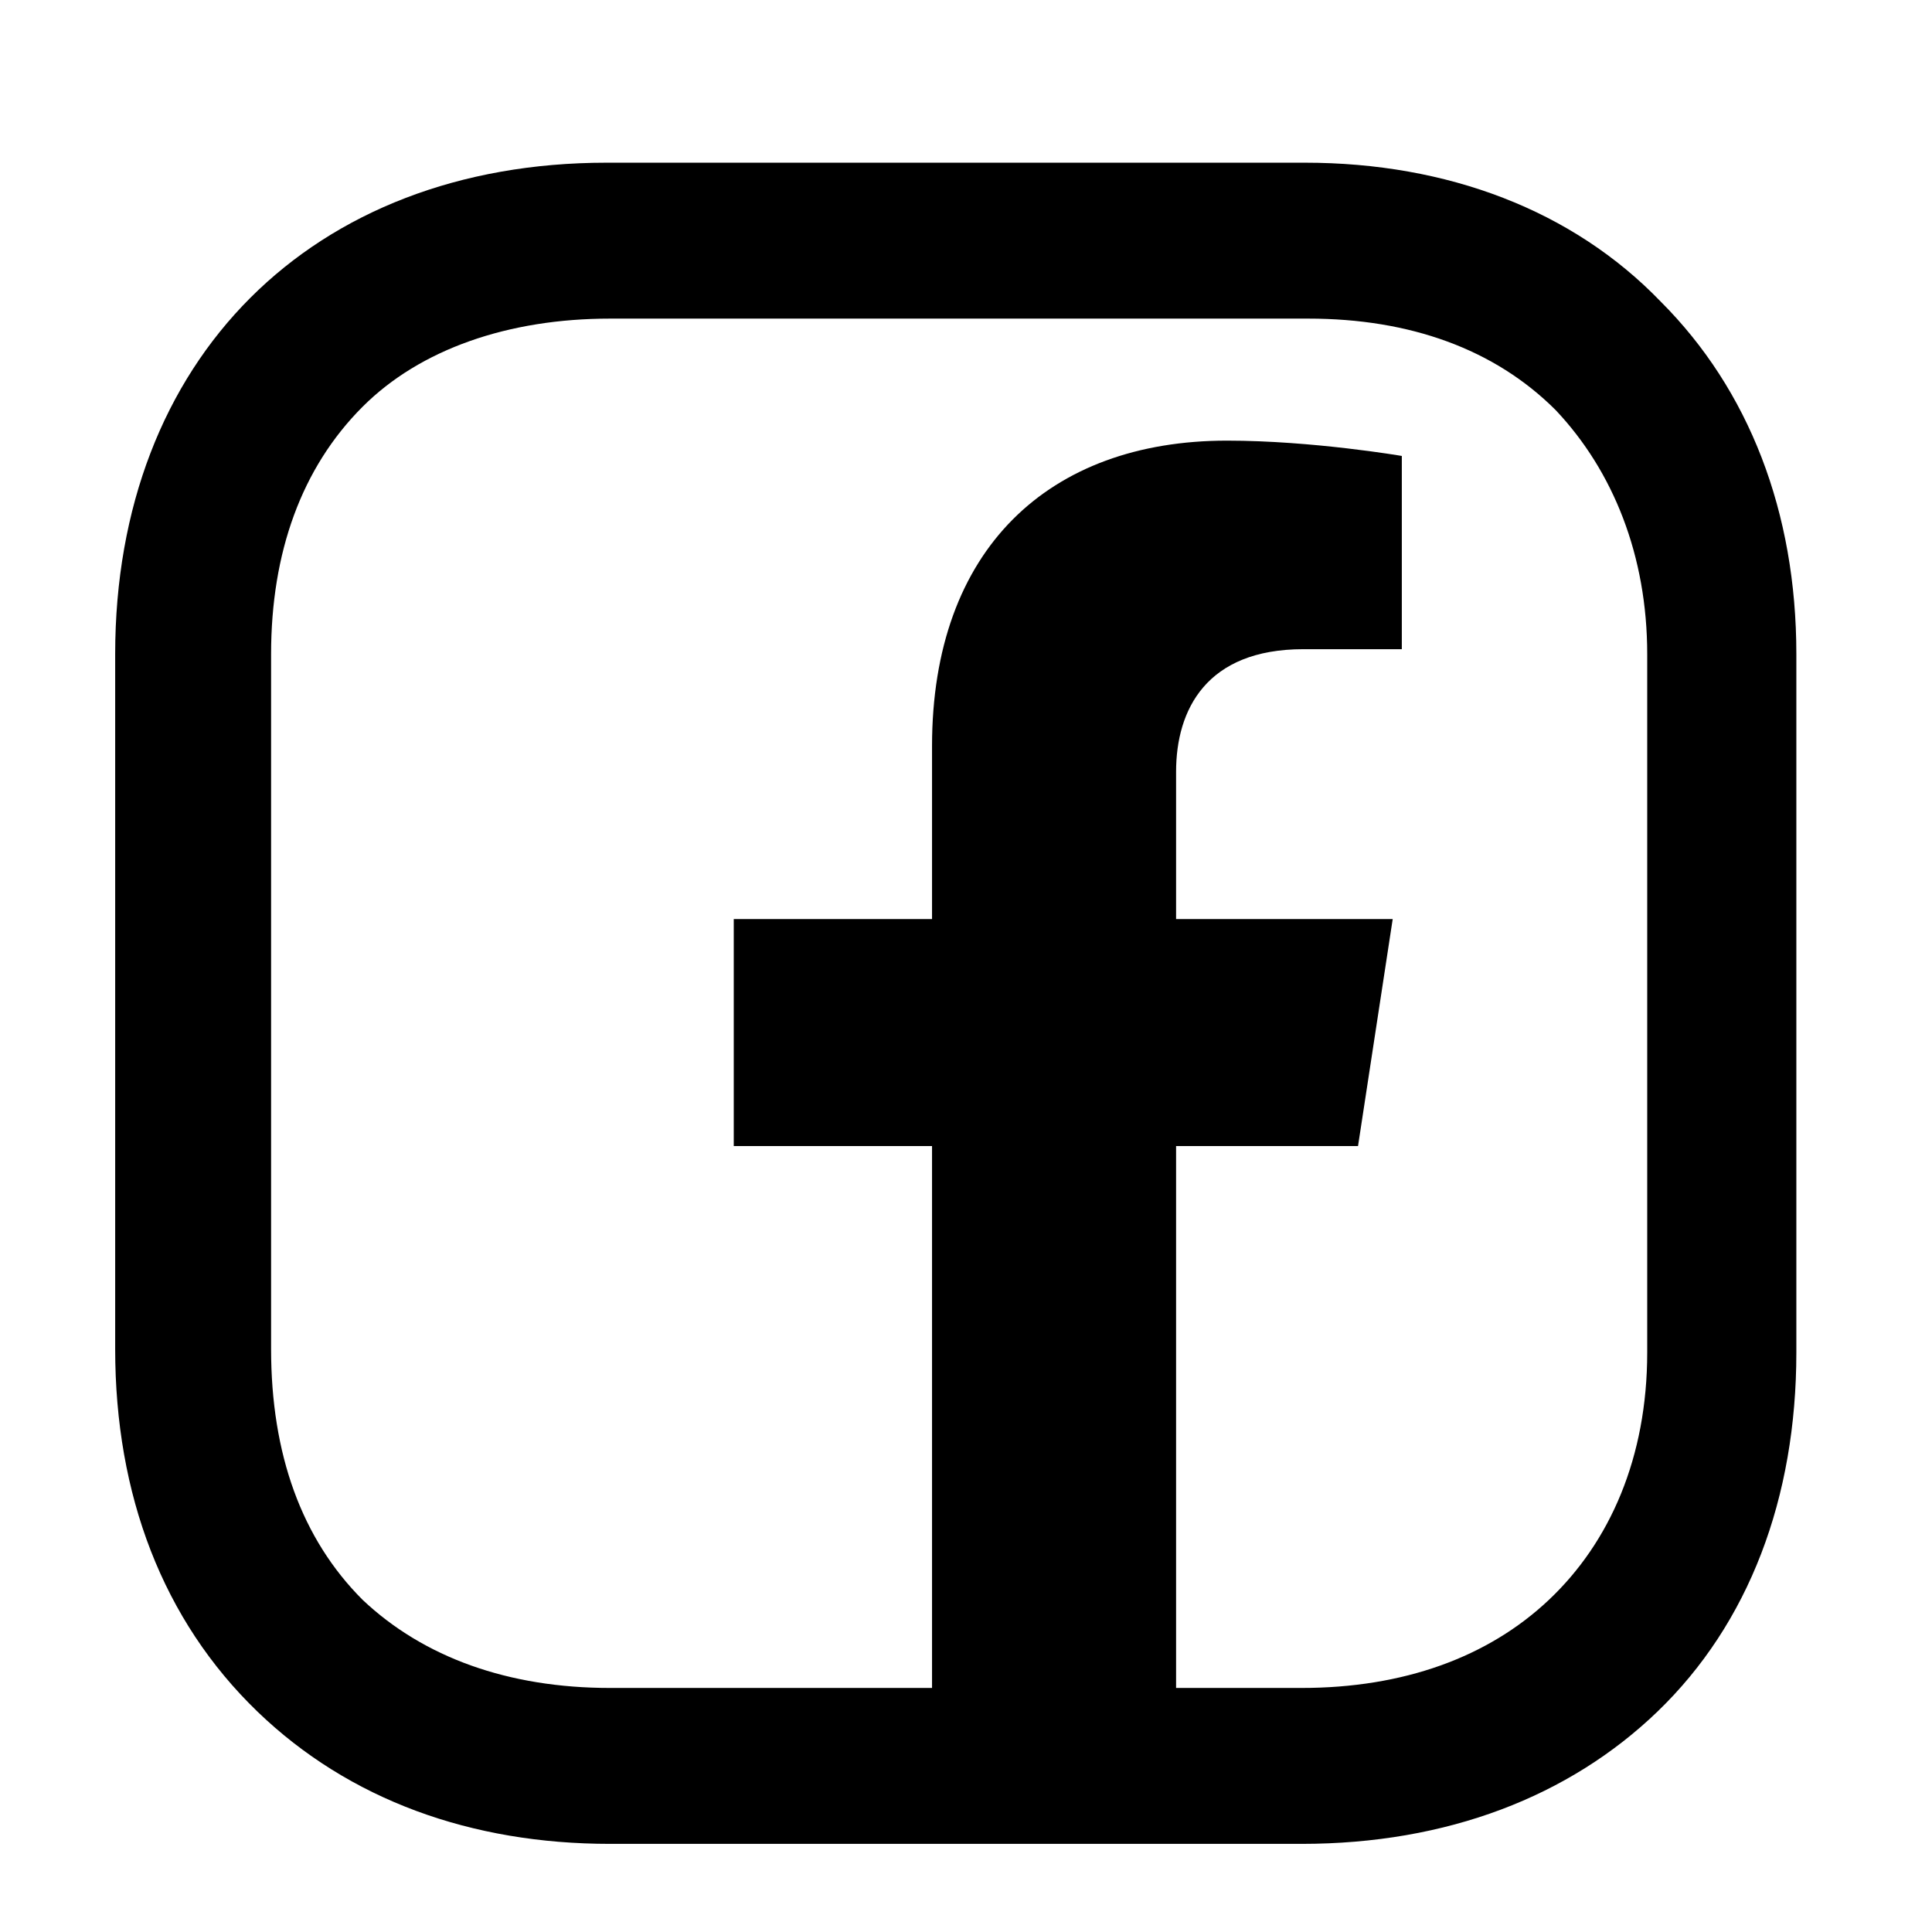 <svg width="57" height="57" viewBox="0 0 57 57" fill="none" xmlns="http://www.w3.org/2000/svg">
<path d="M48.998 8.9C46.398 6.2 42.698 4.8 38.498 4.8H17.898C9.198 4.8 3.398 10.6 3.398 19.3V39.8C3.398 44.1 4.798 47.8 7.598 50.5C10.298 53.1 13.898 54.4 17.998 54.4H38.398C42.698 54.4 46.298 53 48.898 50.5C51.598 47.9 52.998 44.2 52.998 39.9V19.3C52.998 15.1 51.598 11.5 48.998 8.9ZM48.598 39.9C48.598 43 47.498 45.5 45.698 47.2C43.898 48.9 41.398 49.8 38.398 49.8H17.998C14.998 49.8 12.498 48.9 10.698 47.2C8.898 45.4 7.998 42.9 7.998 39.8V19.3C7.998 16.3 8.898 13.8 10.698 12C12.398 10.3 14.998 9.4 17.998 9.4H38.598C41.598 9.4 44.098 10.3 45.898 12.1C47.598 13.9 48.598 16.4 48.598 19.3V39.9Z" fill="black"/>
<path d="M40.066 33.812L41.089 27.116H34.698V22.771C34.698 20.939 35.591 19.153 38.453 19.153H41.358V13.452C41.358 13.452 38.722 13 36.201 13C30.938 13 27.498 16.207 27.498 22.013V27.116H21.648V33.812H27.498V50H34.698V33.812H40.066Z" fill="black"/>
</svg>
